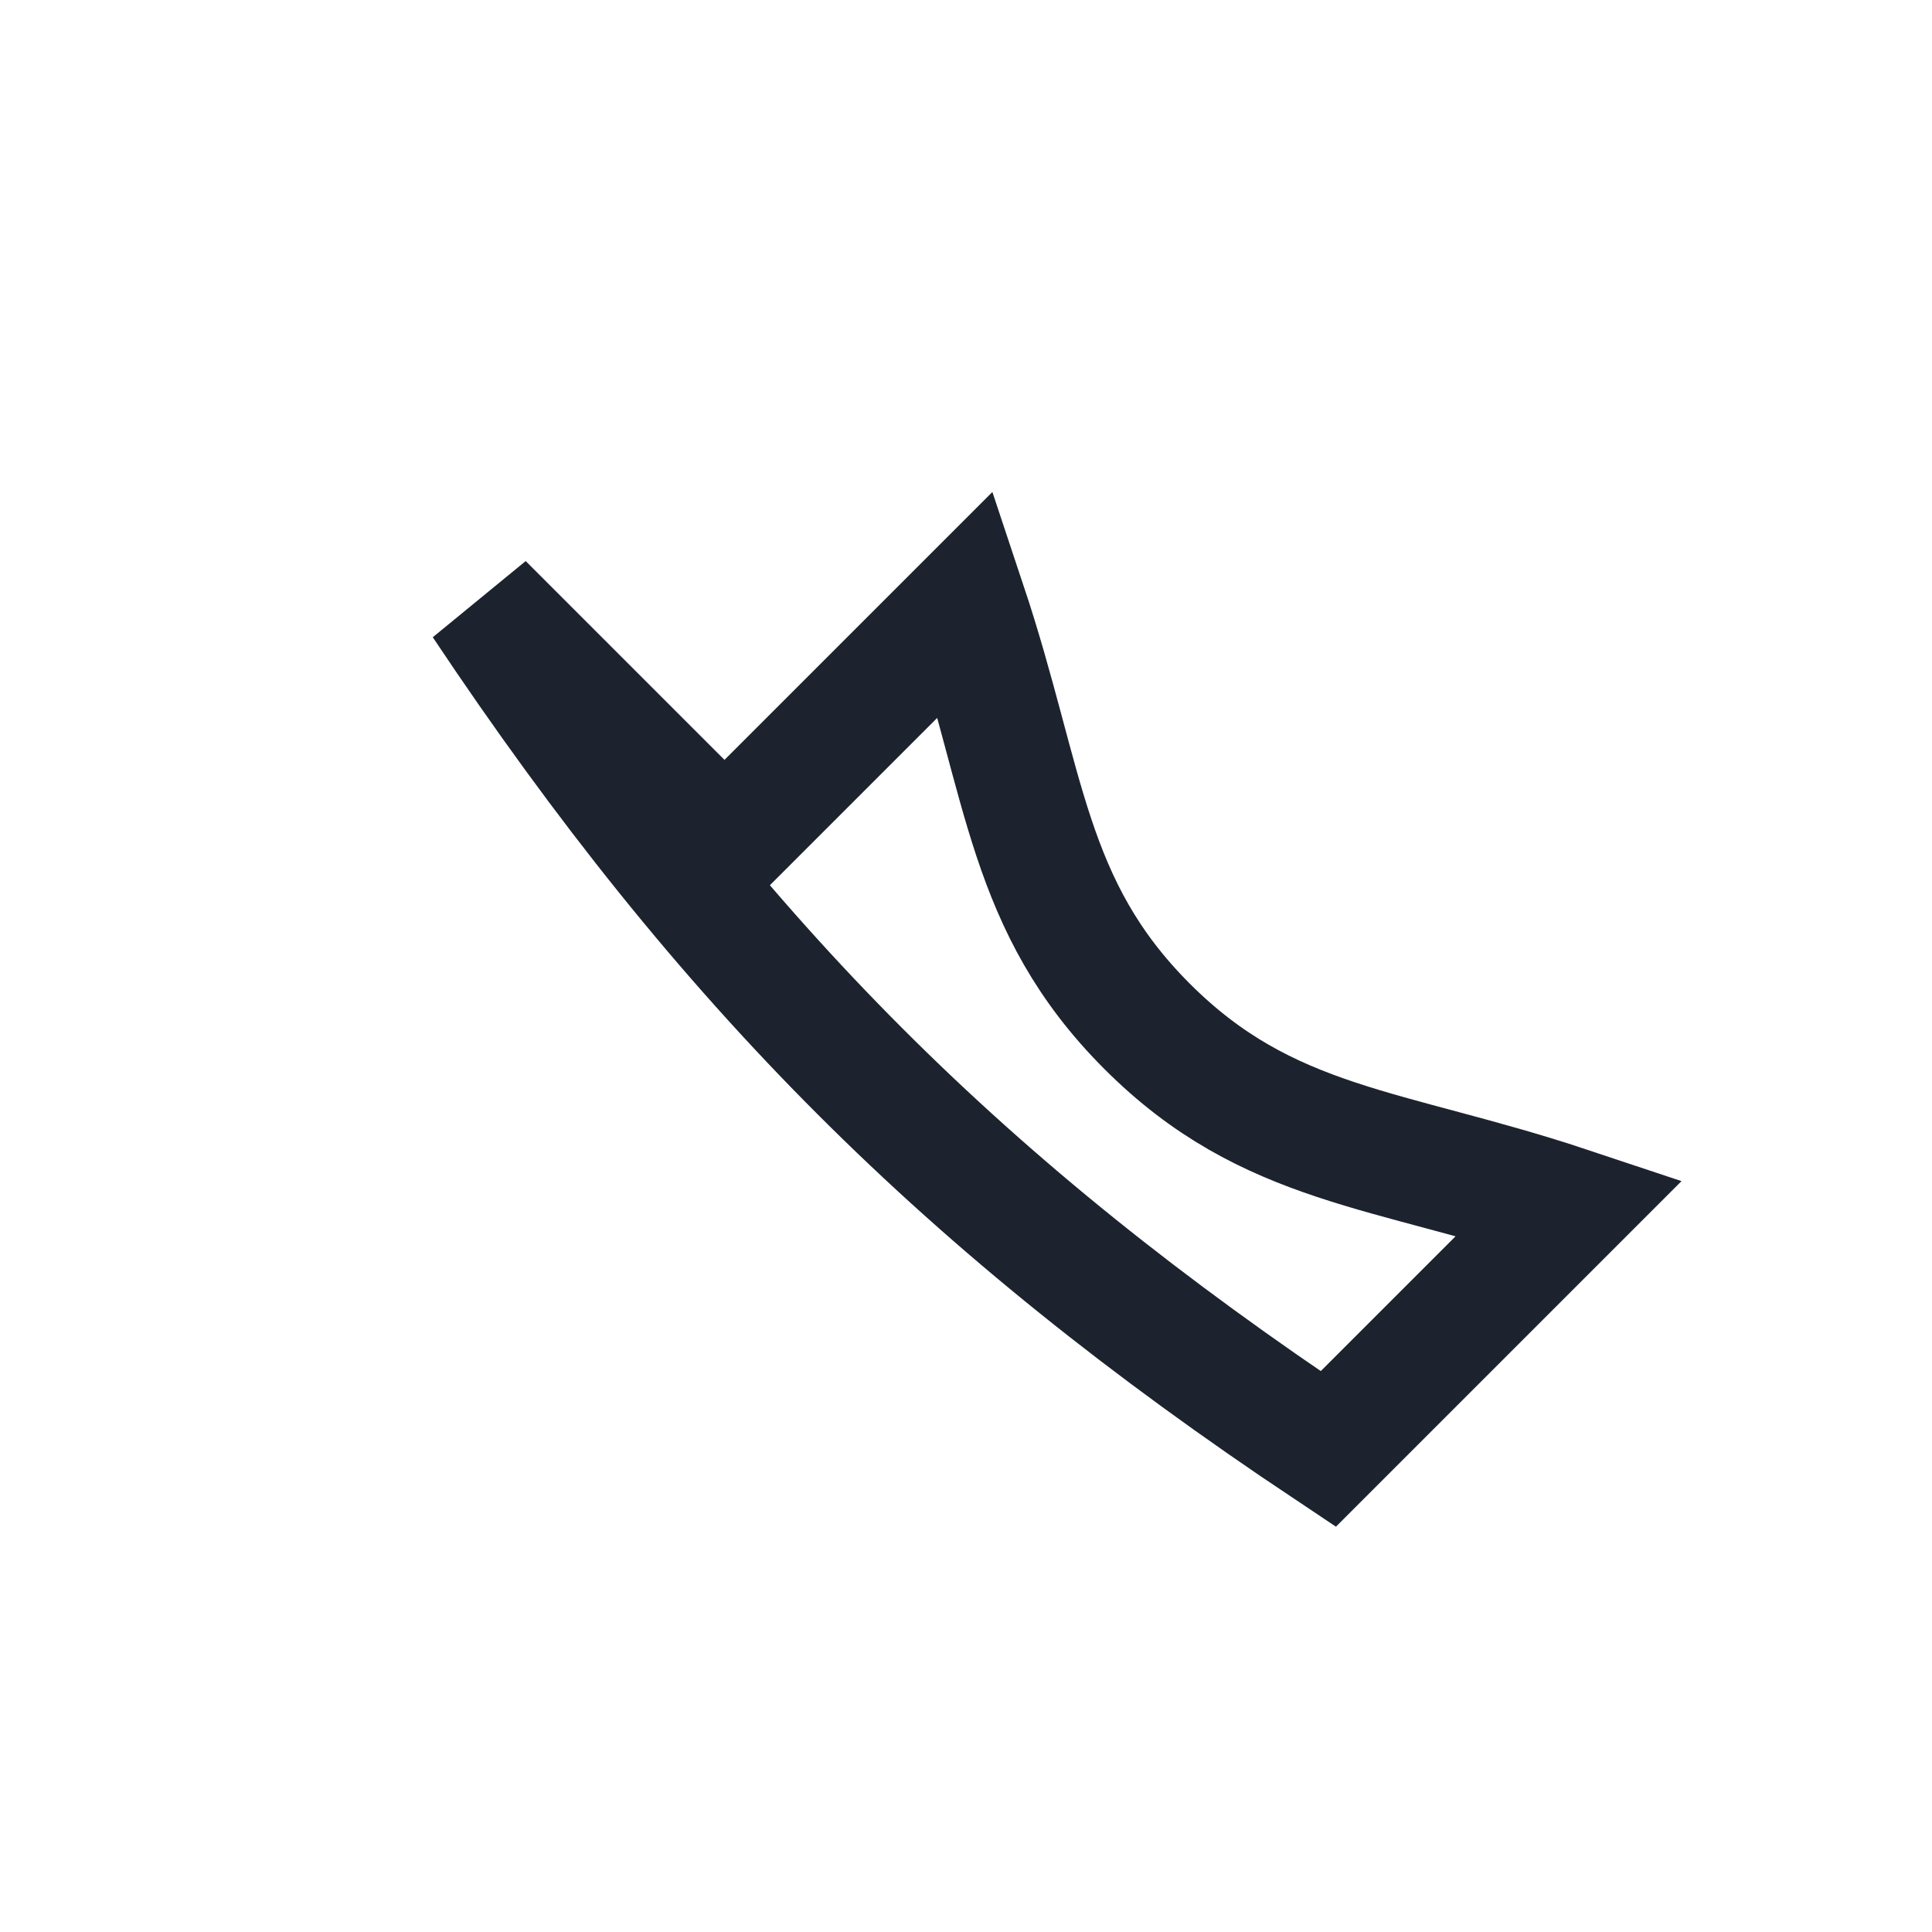 <?xml version="1.0" encoding="UTF-8"?>
<svg xmlns="http://www.w3.org/2000/svg" width="32" height="32" viewBox="0 0 32 32"><rect width="32" height="32" fill="none"/><path d="M8 10c4 6 8 10 14 14l4-4c-3-1-5-1-7-3s-2-4-3-7l-4 4z" fill="none" stroke="#1C232E" stroke-width="2"/></svg>